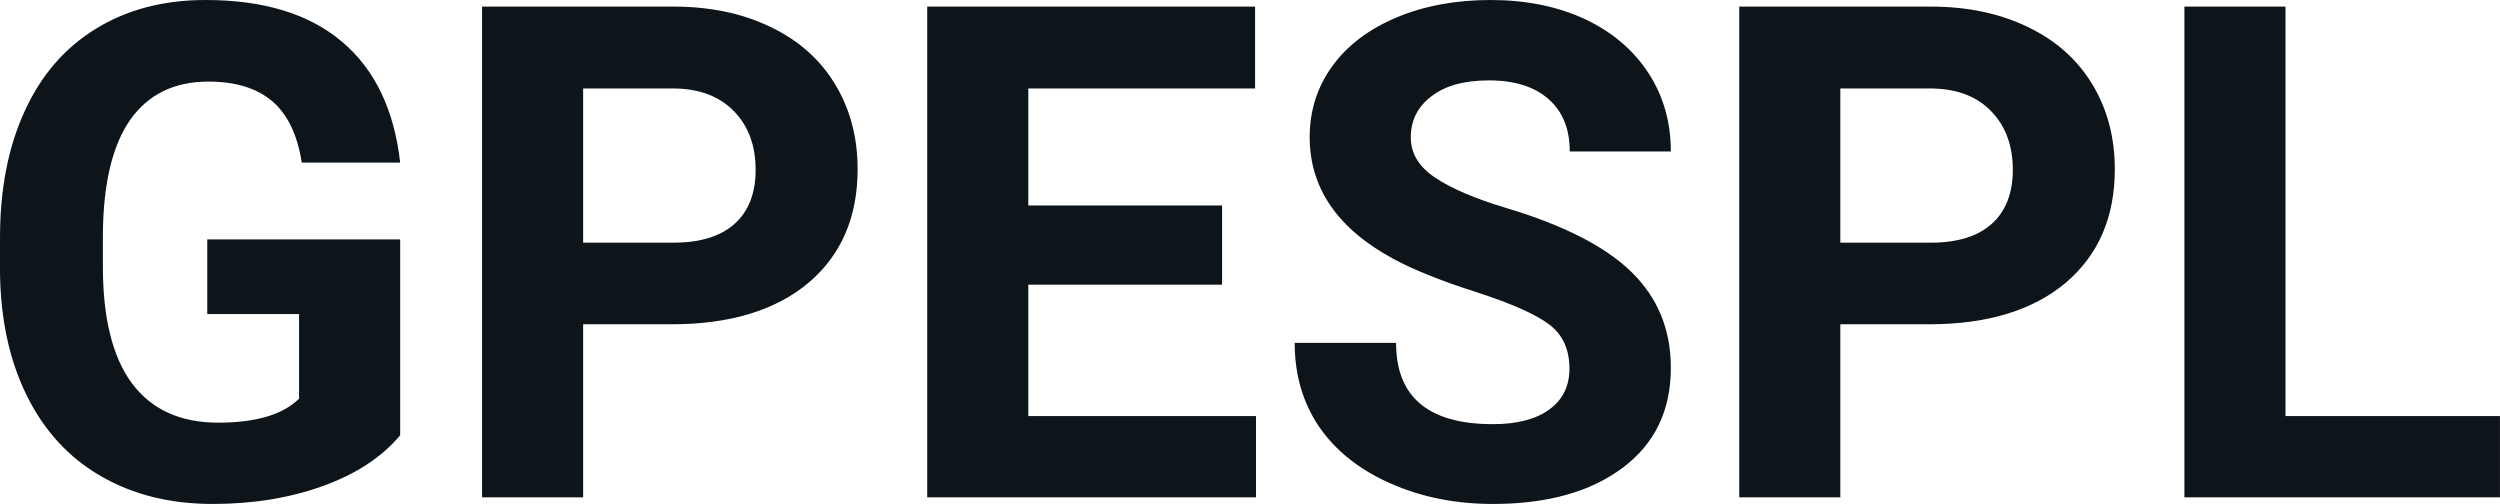 <svg fill="#0d141a" viewBox="0 0 83.341 16.801" height="100%" width="100%" xmlns="http://www.w3.org/2000/svg"><path preserveAspectRatio="none" d="M13.34 7.98L13.34 14.51Q12.43 15.60 10.77 16.20Q9.11 16.80 7.09 16.80L7.09 16.80Q4.96 16.80 3.36 15.87Q1.76 14.95 0.89 13.18Q0.02 11.42 0 9.04L0 9.04L0 7.93Q0 5.48 0.83 3.69Q1.65 1.90 3.21 0.95Q4.76 0 6.85 0L6.85 0Q9.76 0 11.40 1.39Q13.04 2.77 13.34 5.42L13.34 5.42L10.06 5.42Q9.84 4.02 9.07 3.37Q8.30 2.72 6.95 2.72L6.95 2.72Q5.23 2.72 4.33 4.01Q3.44 5.30 3.43 7.85L3.43 7.85L3.43 8.89Q3.43 11.47 4.40 12.78Q5.38 14.09 7.27 14.09L7.27 14.09Q9.16 14.09 9.97 13.29L9.97 13.29L9.97 10.47L6.91 10.47L6.91 7.98L13.34 7.98ZM22.39 10.81L19.44 10.81L19.44 16.58L16.07 16.58L16.07 0.22L22.45 0.22Q24.29 0.22 25.69 0.90Q27.09 1.57 27.84 2.81Q28.59 4.05 28.59 5.64L28.59 5.64Q28.59 8.04 26.95 9.43Q25.30 10.81 22.39 10.81L22.39 10.81ZM19.44 2.95L19.44 8.09L22.45 8.09Q23.79 8.09 24.49 7.46Q25.19 6.83 25.19 5.66L25.19 5.66Q25.19 4.46 24.48 3.72Q23.77 2.98 22.53 2.95L22.53 2.95L19.44 2.95ZM40.74 6.85L40.74 9.49L34.28 9.49L34.28 13.87L41.87 13.87L41.87 16.58L30.91 16.58L30.91 0.22L41.84 0.22L41.84 2.95L34.28 2.95L34.28 6.85L40.74 6.85ZM52.32 12.29L52.32 12.29Q52.32 11.33 51.65 10.82Q50.98 10.31 49.22 9.74Q47.47 9.18 46.45 8.63L46.45 8.63Q43.66 7.12 43.66 4.57L43.66 4.57Q43.66 3.25 44.41 2.21Q45.16 1.17 46.56 0.58Q47.95 0 49.69 0L49.69 0Q51.45 0 52.82 0.63Q54.19 1.27 54.95 2.43Q55.70 3.58 55.70 5.05L55.70 5.05L52.33 5.05Q52.33 3.93 51.63 3.31Q50.92 2.68 49.64 2.68L49.64 2.68Q48.40 2.68 47.72 3.21Q47.03 3.73 47.03 4.58L47.03 4.58Q47.03 5.38 47.84 5.92Q48.64 6.46 50.20 6.93L50.20 6.93Q53.08 7.79 54.39 9.07Q55.70 10.35 55.70 12.26L55.70 12.26Q55.70 14.39 54.10 15.59Q52.49 16.80 49.77 16.80L49.77 16.80Q47.89 16.80 46.34 16.11Q44.79 15.42 43.97 14.22Q43.16 13.02 43.16 11.43L43.16 11.43L46.54 11.43Q46.54 14.14 49.77 14.14L49.77 14.14Q50.98 14.14 51.65 13.65Q52.32 13.16 52.32 12.29ZM64.31 10.81L61.35 10.81L61.35 16.58L57.98 16.58L57.98 0.22L64.36 0.22Q66.20 0.22 67.60 0.90Q69 1.57 69.75 2.81Q70.50 4.05 70.50 5.64L70.50 5.64Q70.50 8.04 68.86 9.43Q67.21 10.81 64.31 10.81L64.31 10.81ZM61.35 2.95L61.35 8.09L64.36 8.09Q65.70 8.09 66.40 7.46Q67.10 6.83 67.10 5.66L67.10 5.66Q67.10 4.46 66.39 3.72Q65.69 2.98 64.44 2.95L64.44 2.95L61.35 2.95ZM76.19 0.22L76.19 13.87L83.34 13.87L83.34 16.58L72.82 16.58L72.82 0.22L76.19 0.22Z"></path></svg>